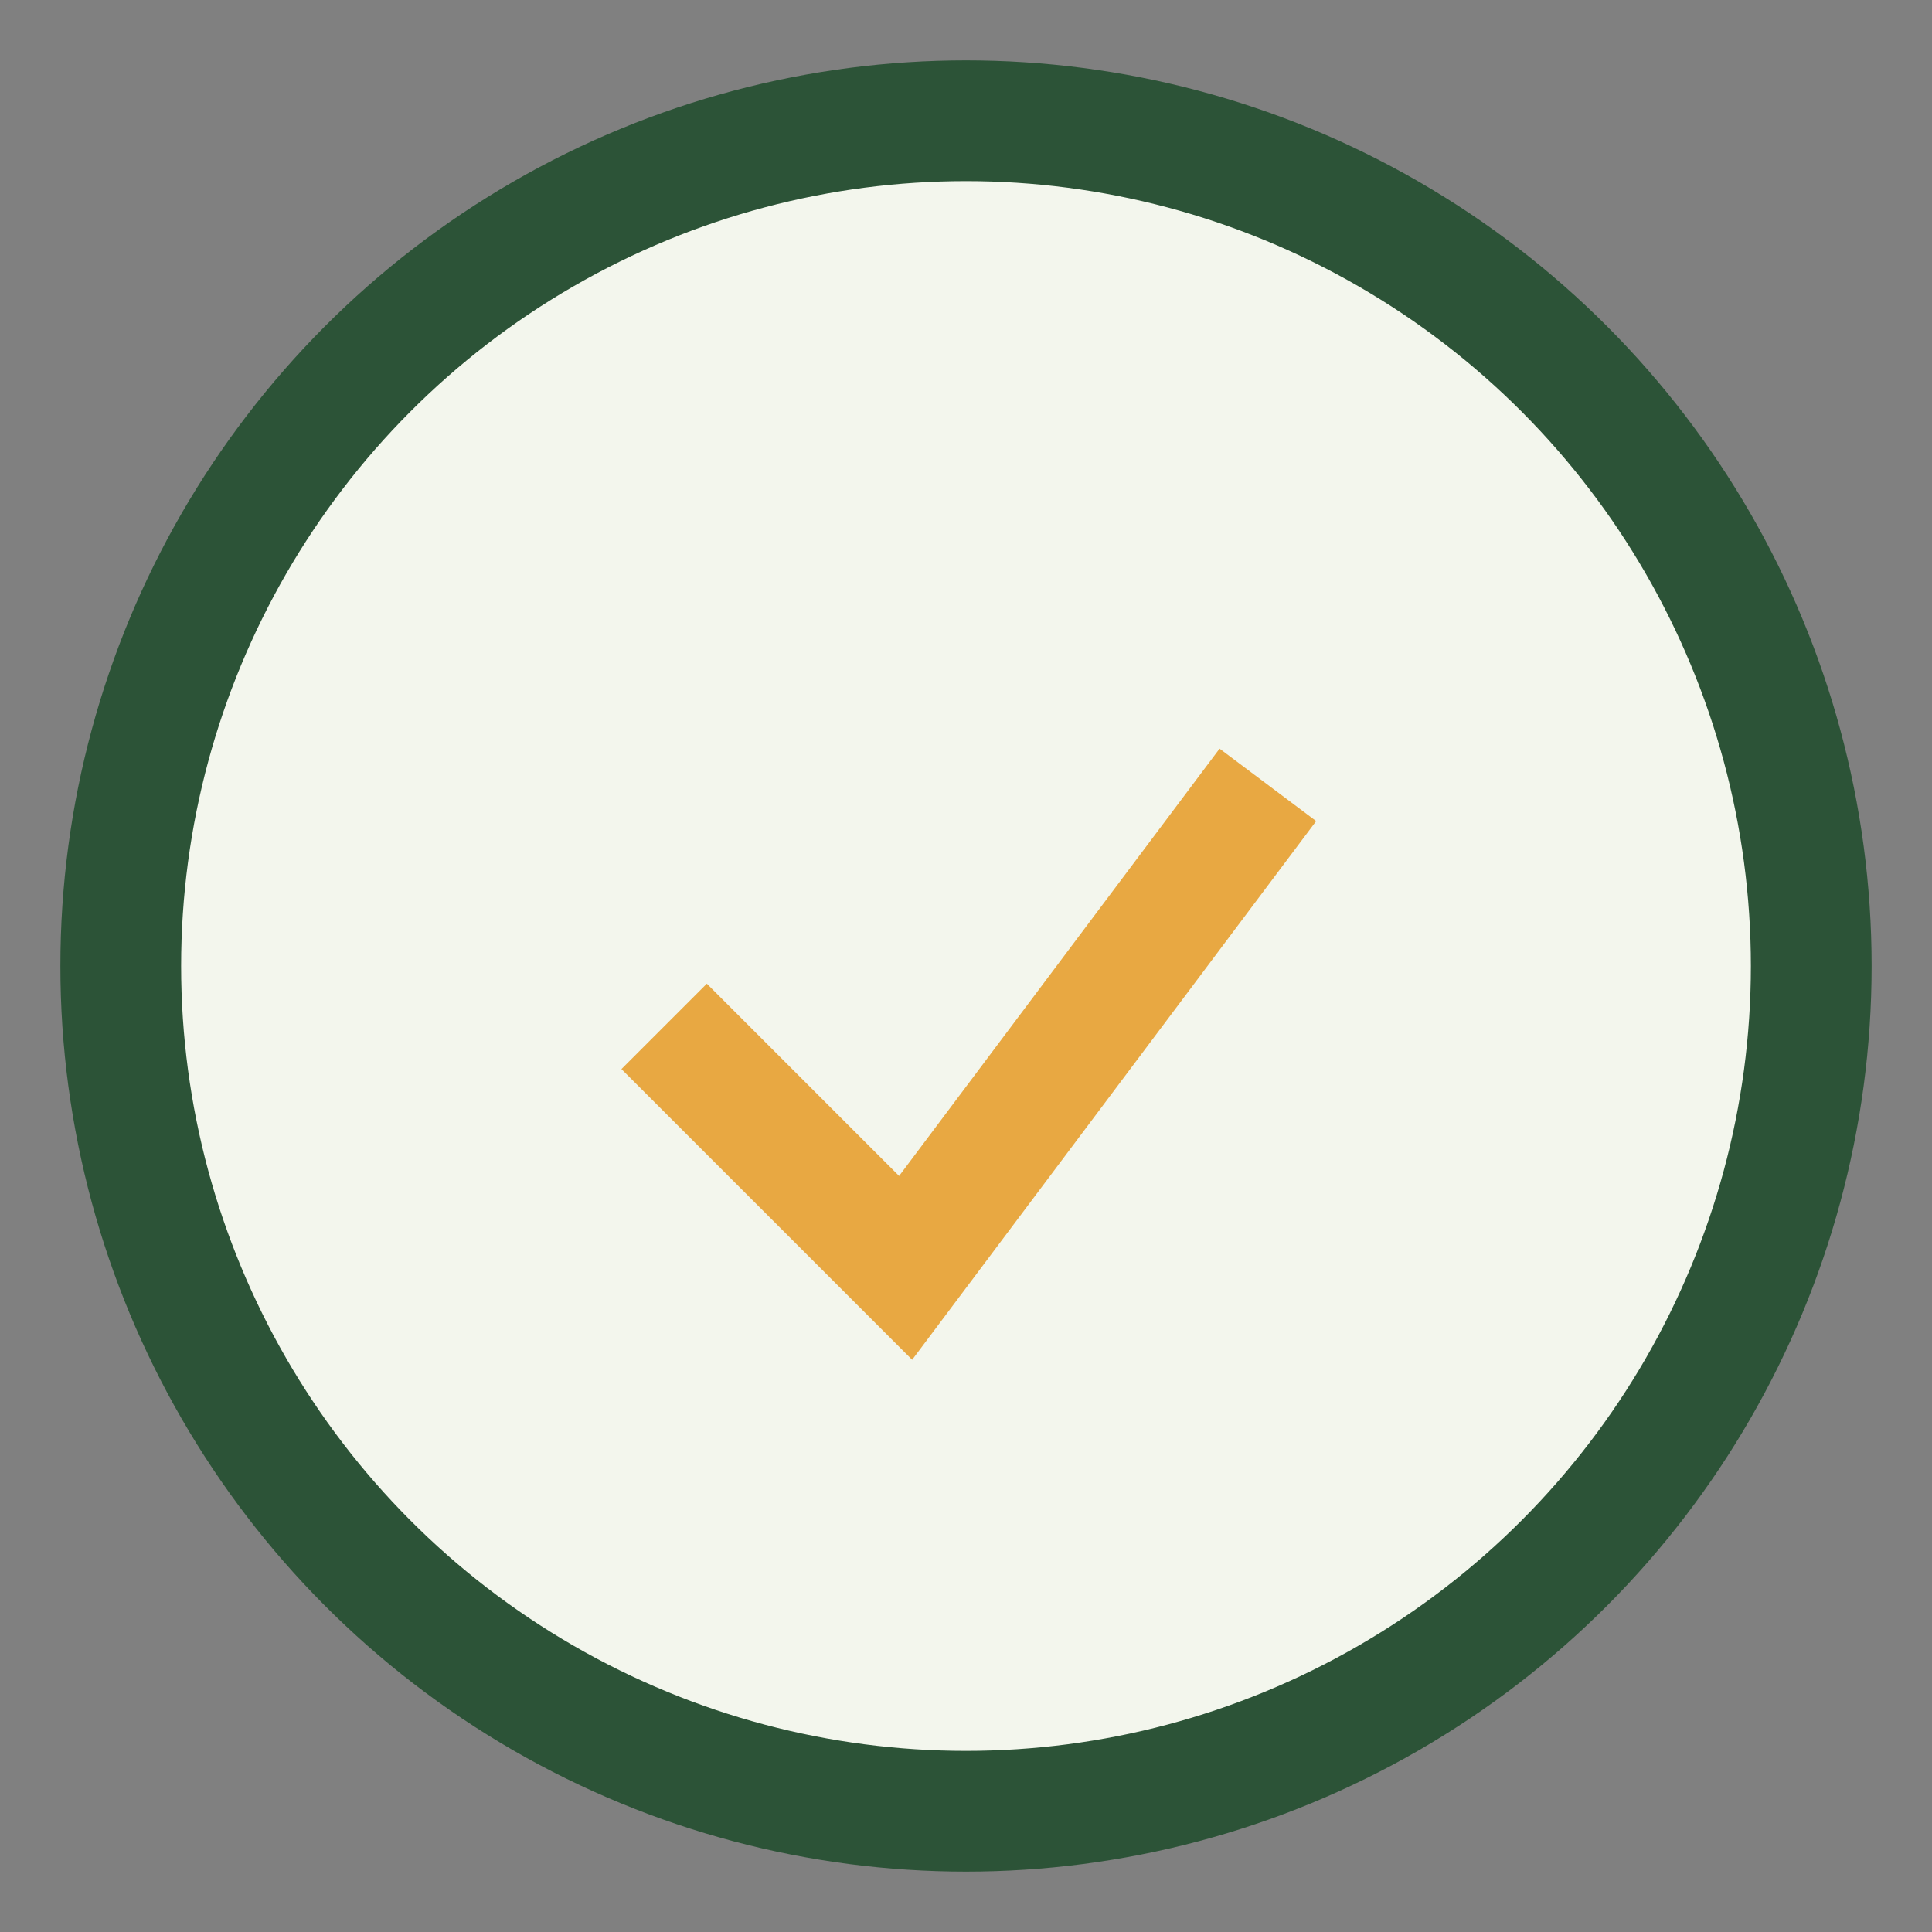 <?xml version="1.0" encoding="UTF-8"?>
<svg xmlns="http://www.w3.org/2000/svg" width="32" height="32" viewBox="0 0 32 32"><rect x="0" y="0" width="32" height="32" fill="#808080" stroke="none"/><circle cx="16" cy="16" r="14" fill="#F3F6ED" stroke="#2C5337" stroke-width="2"/><path d="M11 17l4 4 6-8" stroke="#E8A842" stroke-width="2" fill="none"/></svg>